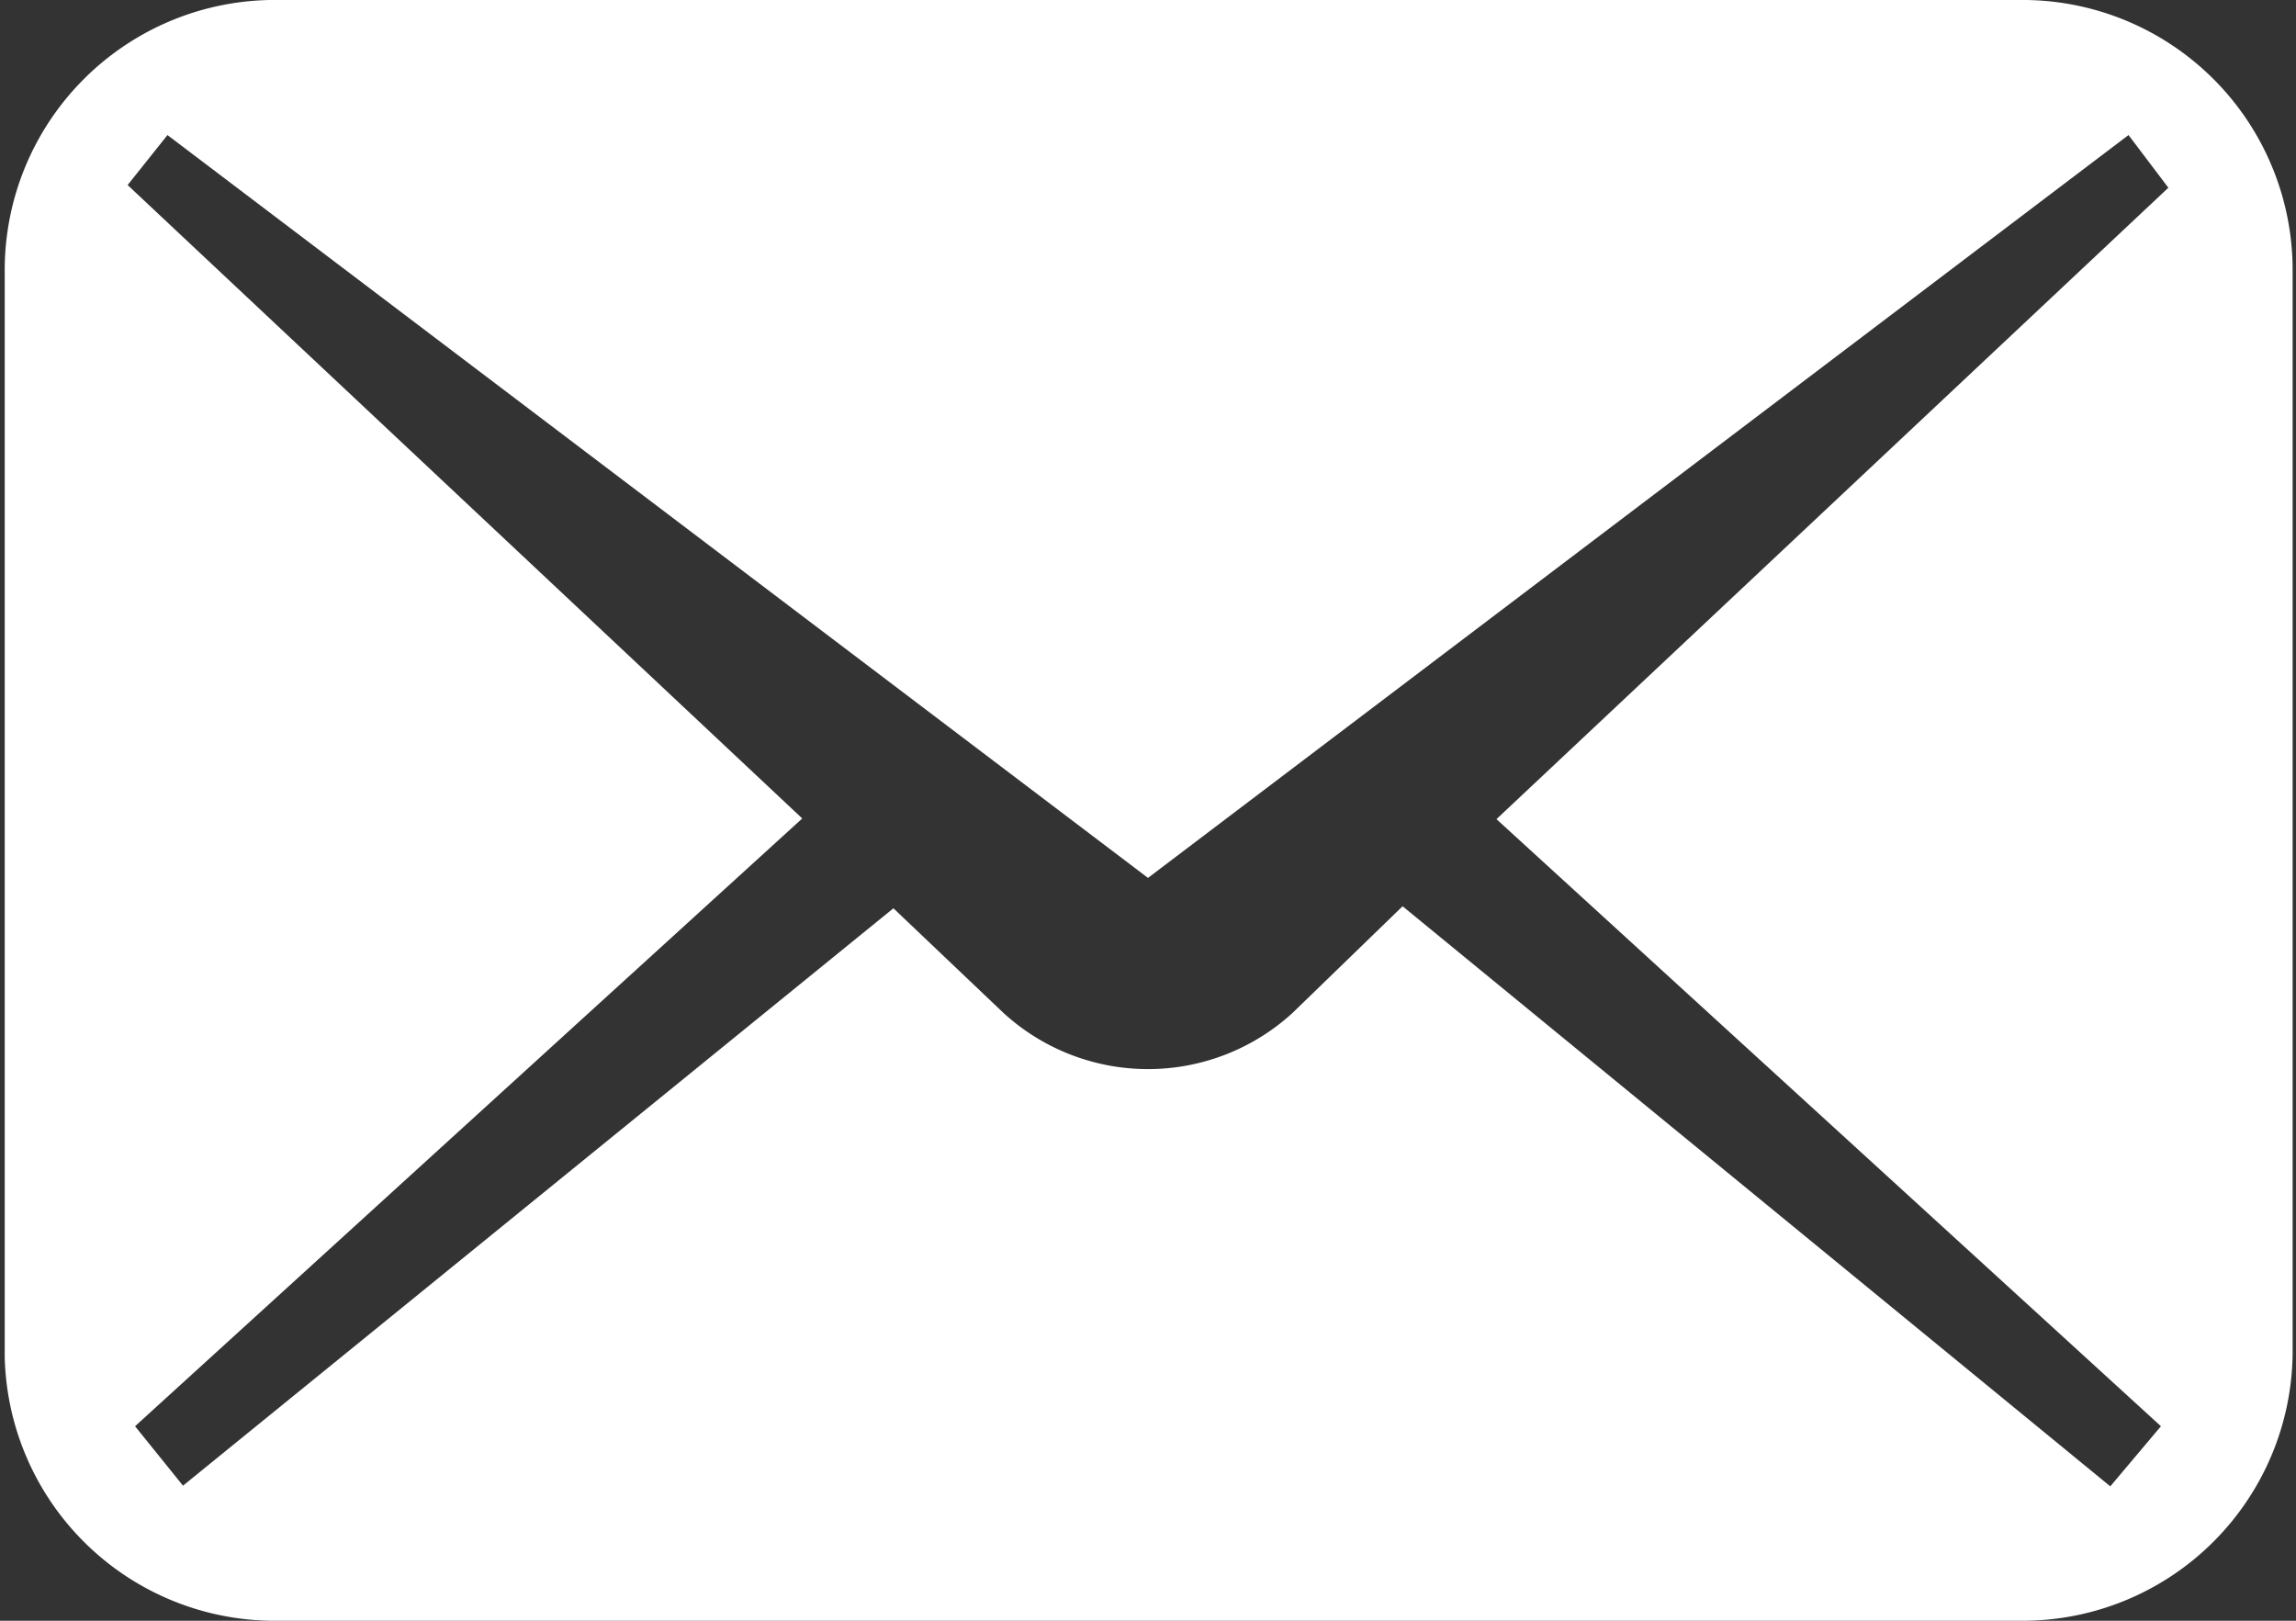 <svg xmlns="http://www.w3.org/2000/svg" width="34" height="24" viewBox="0 0 34 24">
  <rect x="0" y="0" width="34" height="24" fill="#333333" stroke="none"/>
  <defs>
    <style>
      .a {
        fill: #fff;
      }

      .b {
        fill: none;
      }
    </style>
  </defs>
  <g>
    <path class="a" d="M30,0H4A4,4,0,0,0,.07,4v16.1A4,4,0,0,0,4,24H30a4,4,0,0,0,3.95-3.95V4A4,4,0,0,0,30,0ZM32,21.12l-.75.89L20.77,13.42,19.14,15a3.17,3.17,0,0,1-4.28,0l-1.63-1.55L2.71,22,2,21.12l9.88-9L1.89,2.74,2.48,2,17,13,31.52,2l.59.78-9.95,9.35Z"/>
    <rect class="b" width="34" height="24"/>
  </g>
</svg>
